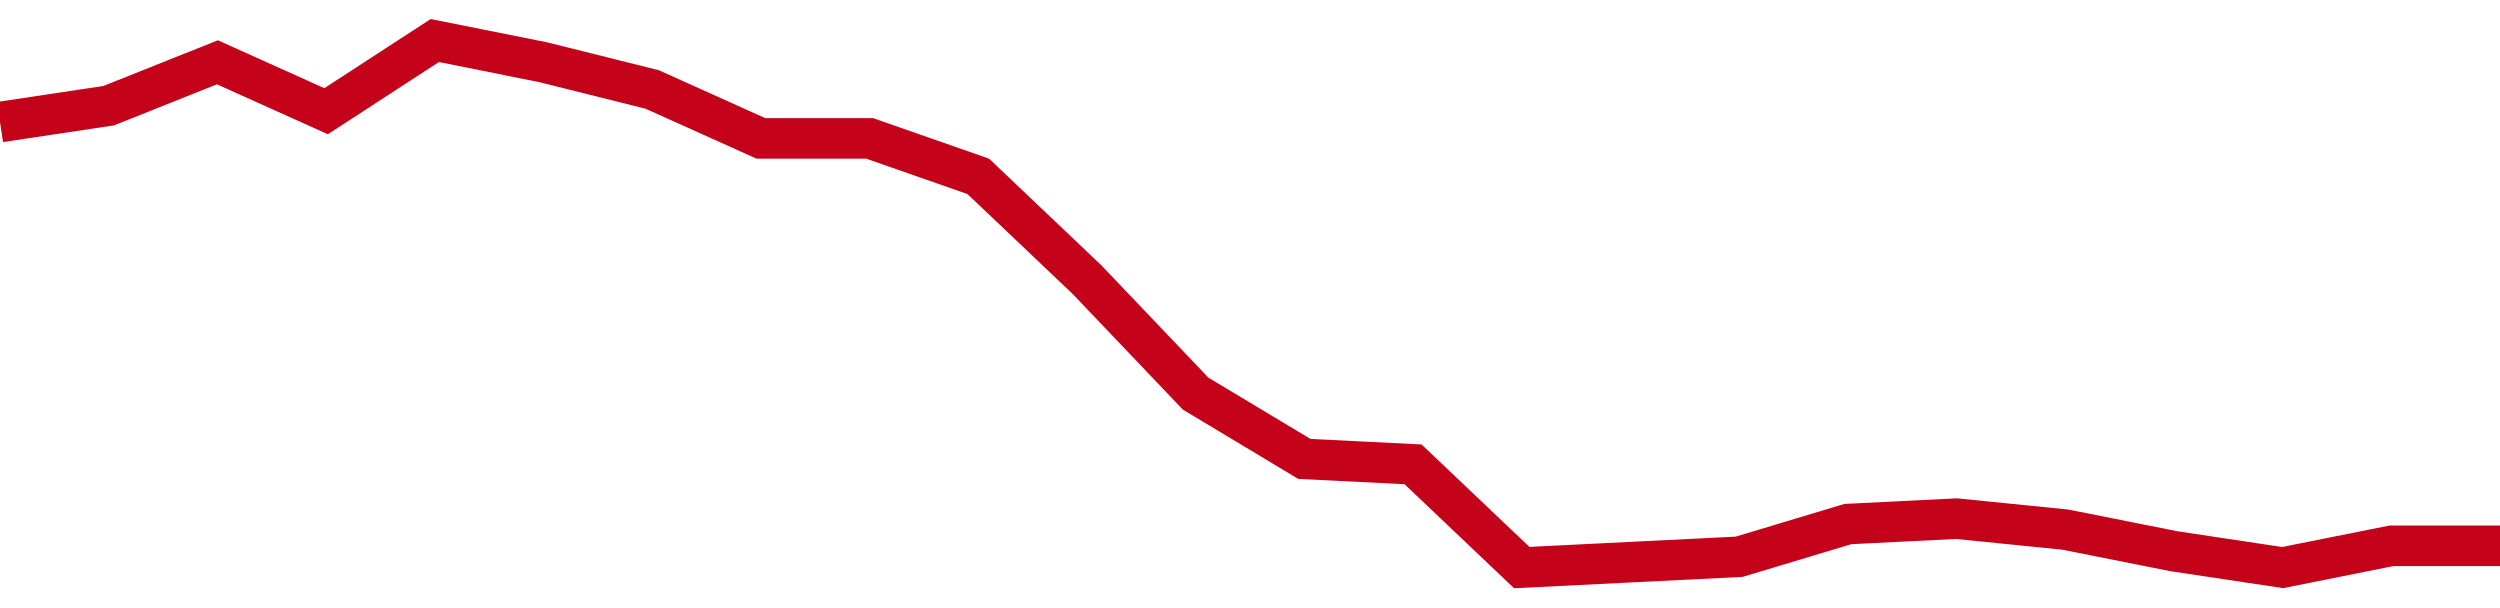 <!-- Generated with https://github.com/jxxe/sparkline/ --><svg viewBox="0 0 185 45" class="sparkline" xmlns="http://www.w3.org/2000/svg"><path class="sparkline--fill" d="M 0 9.03 L 0 9.03 L 8.043 7.82 L 16.087 4.61 L 24.13 8.23 L 32.174 3 L 40.217 4.61 L 48.261 6.62 L 56.304 10.24 L 64.348 10.24 L 72.391 13.05 L 80.435 20.69 L 88.478 29.13 L 96.522 33.96 L 104.565 34.36 L 112.609 42 L 120.652 41.6 L 128.696 41.2 L 136.739 38.78 L 144.783 38.38 L 152.826 39.19 L 160.87 40.79 L 168.913 42 L 176.957 40.39 L 185 40.39 V 45 L 0 45 Z" stroke="none" fill="none" ></path><path class="sparkline--line" d="M 0 9.03 L 0 9.03 L 8.043 7.82 L 16.087 4.61 L 24.13 8.23 L 32.174 3 L 40.217 4.61 L 48.261 6.62 L 56.304 10.24 L 64.348 10.24 L 72.391 13.05 L 80.435 20.69 L 88.478 29.13 L 96.522 33.96 L 104.565 34.36 L 112.609 42 L 120.652 41.6 L 128.696 41.2 L 136.739 38.78 L 144.783 38.38 L 152.826 39.19 L 160.87 40.79 L 168.913 42 L 176.957 40.39 L 185 40.39" fill="none" stroke-width="3" stroke="#C4021A" ></path></svg>